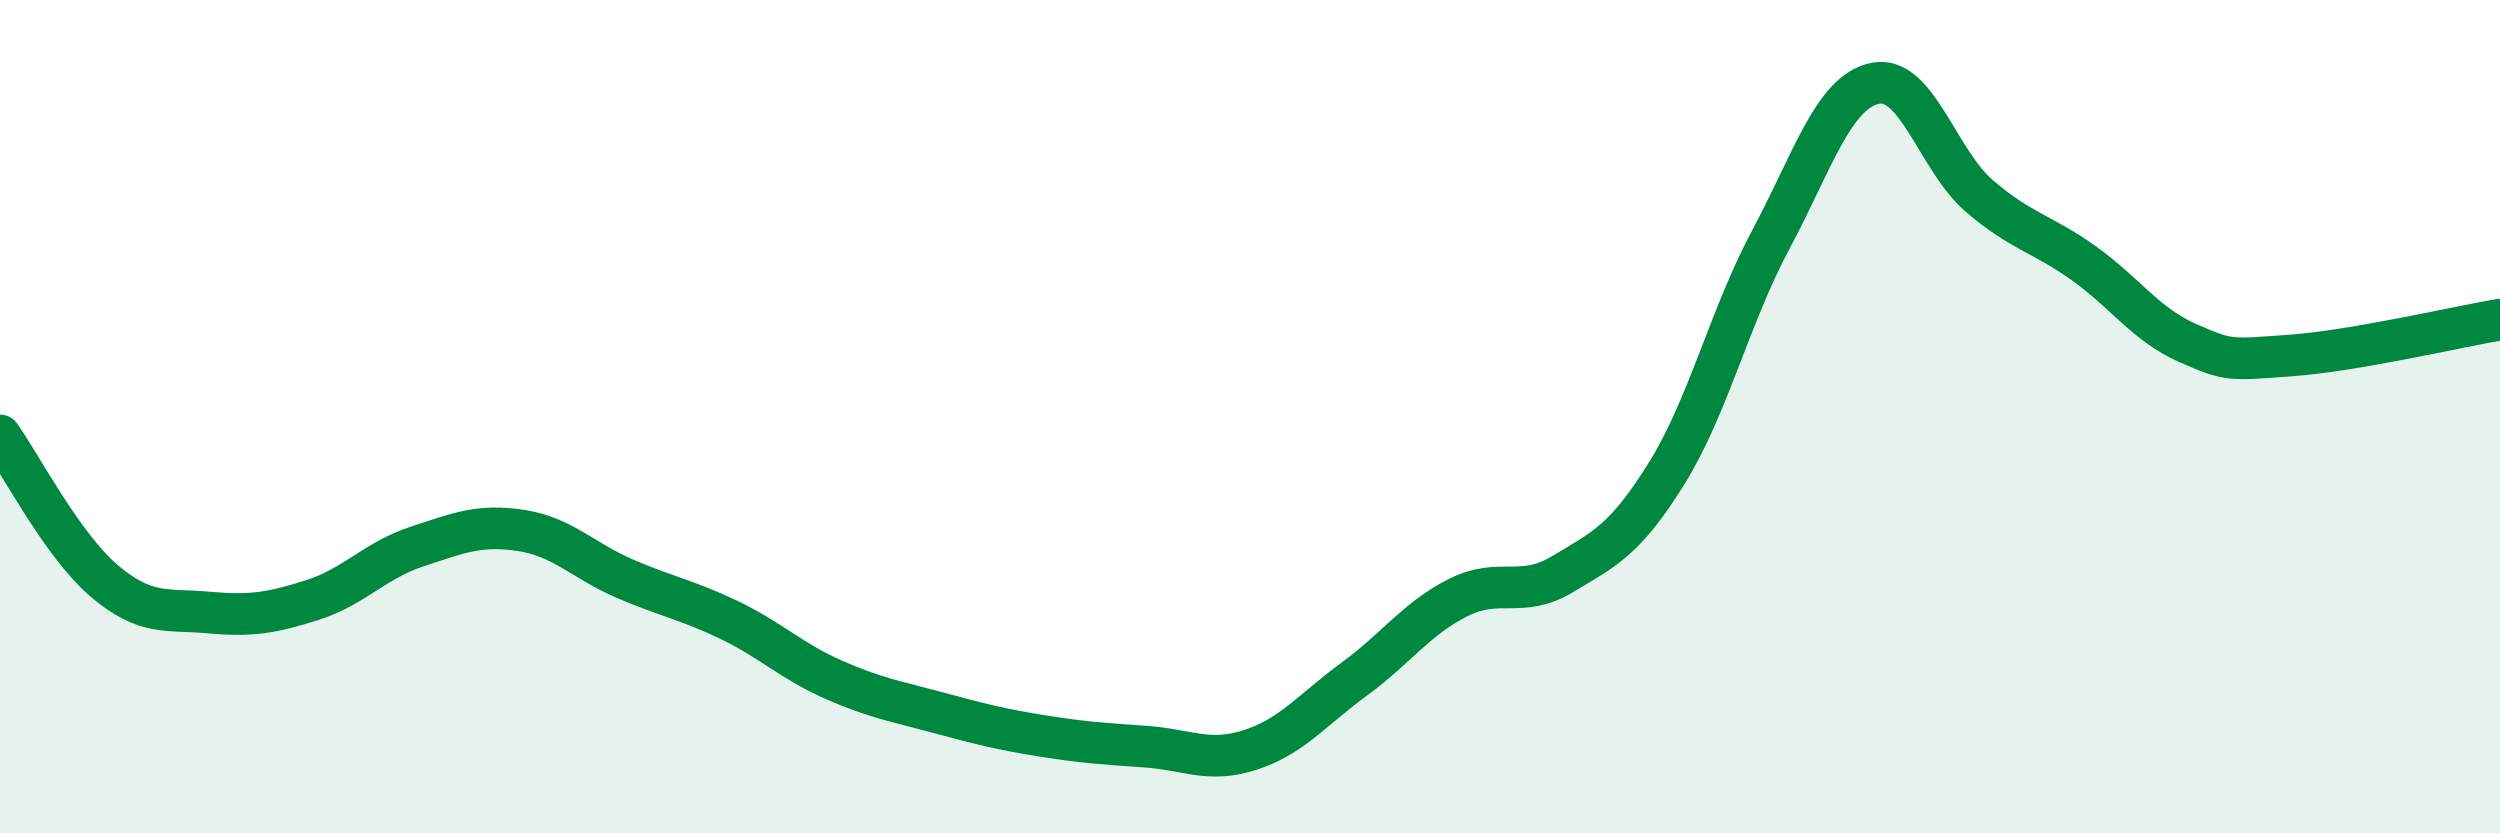 
    <svg width="60" height="20" viewBox="0 0 60 20" xmlns="http://www.w3.org/2000/svg">
      <path
        d="M 0,10.45 C 0.5,11.15 1.5,13.09 2.5,13.94 C 3.5,14.79 4,14.61 5,14.7 C 6,14.79 6.5,14.72 7.5,14.4 C 8.5,14.08 9,13.45 10,13.12 C 11,12.79 11.5,12.58 12.5,12.73 C 13.5,12.88 14,13.46 15,13.89 C 16,14.32 16.5,14.4 17.5,14.88 C 18.5,15.36 19,15.87 20,16.31 C 21,16.75 21.5,16.83 22.5,17.1 C 23.5,17.37 24,17.5 25,17.66 C 26,17.82 26.5,17.85 27.5,17.92 C 28.5,17.99 29,18.32 30,18 C 31,17.68 31.5,17.03 32.5,16.3 C 33.5,15.57 34,14.84 35,14.34 C 36,13.84 36.5,14.38 37.5,13.78 C 38.5,13.18 39,12.97 40,11.36 C 41,9.75 41.5,7.62 42.5,5.75 C 43.5,3.88 44,2.21 45,2 C 46,1.79 46.5,3.84 47.5,4.7 C 48.5,5.56 49,5.6 50,6.31 C 51,7.02 51.5,7.79 52.5,8.23 C 53.5,8.67 53.5,8.64 55,8.53 C 56.5,8.42 59,7.84 60,7.67L60 20L0 20Z"
        fill="#008740"
        opacity="0.1"
        stroke-linecap="round"
        stroke-linejoin="round"
      />
      <path
        d="M 0,10.45 C 0.5,11.15 1.5,13.09 2.5,13.94 C 3.5,14.79 4,14.61 5,14.7 C 6,14.79 6.5,14.72 7.5,14.4 C 8.5,14.08 9,13.45 10,13.12 C 11,12.79 11.5,12.58 12.5,12.73 C 13.5,12.88 14,13.46 15,13.89 C 16,14.32 16.5,14.4 17.5,14.88 C 18.5,15.36 19,15.87 20,16.31 C 21,16.75 21.5,16.83 22.5,17.1 C 23.5,17.37 24,17.5 25,17.66 C 26,17.82 26.5,17.85 27.5,17.92 C 28.5,17.99 29,18.32 30,18 C 31,17.68 31.5,17.03 32.5,16.3 C 33.5,15.57 34,14.84 35,14.34 C 36,13.84 36.5,14.38 37.5,13.78 C 38.5,13.18 39,12.97 40,11.36 C 41,9.75 41.5,7.62 42.5,5.75 C 43.5,3.88 44,2.21 45,2 C 46,1.79 46.5,3.84 47.5,4.7 C 48.5,5.56 49,5.6 50,6.31 C 51,7.02 51.5,7.79 52.5,8.23 C 53.5,8.67 53.5,8.64 55,8.53 C 56.5,8.42 59,7.84 60,7.67"
        stroke="#008740"
        stroke-width="1"
        fill="none"
        stroke-linecap="round"
        stroke-linejoin="round"
      />
    </svg>
  